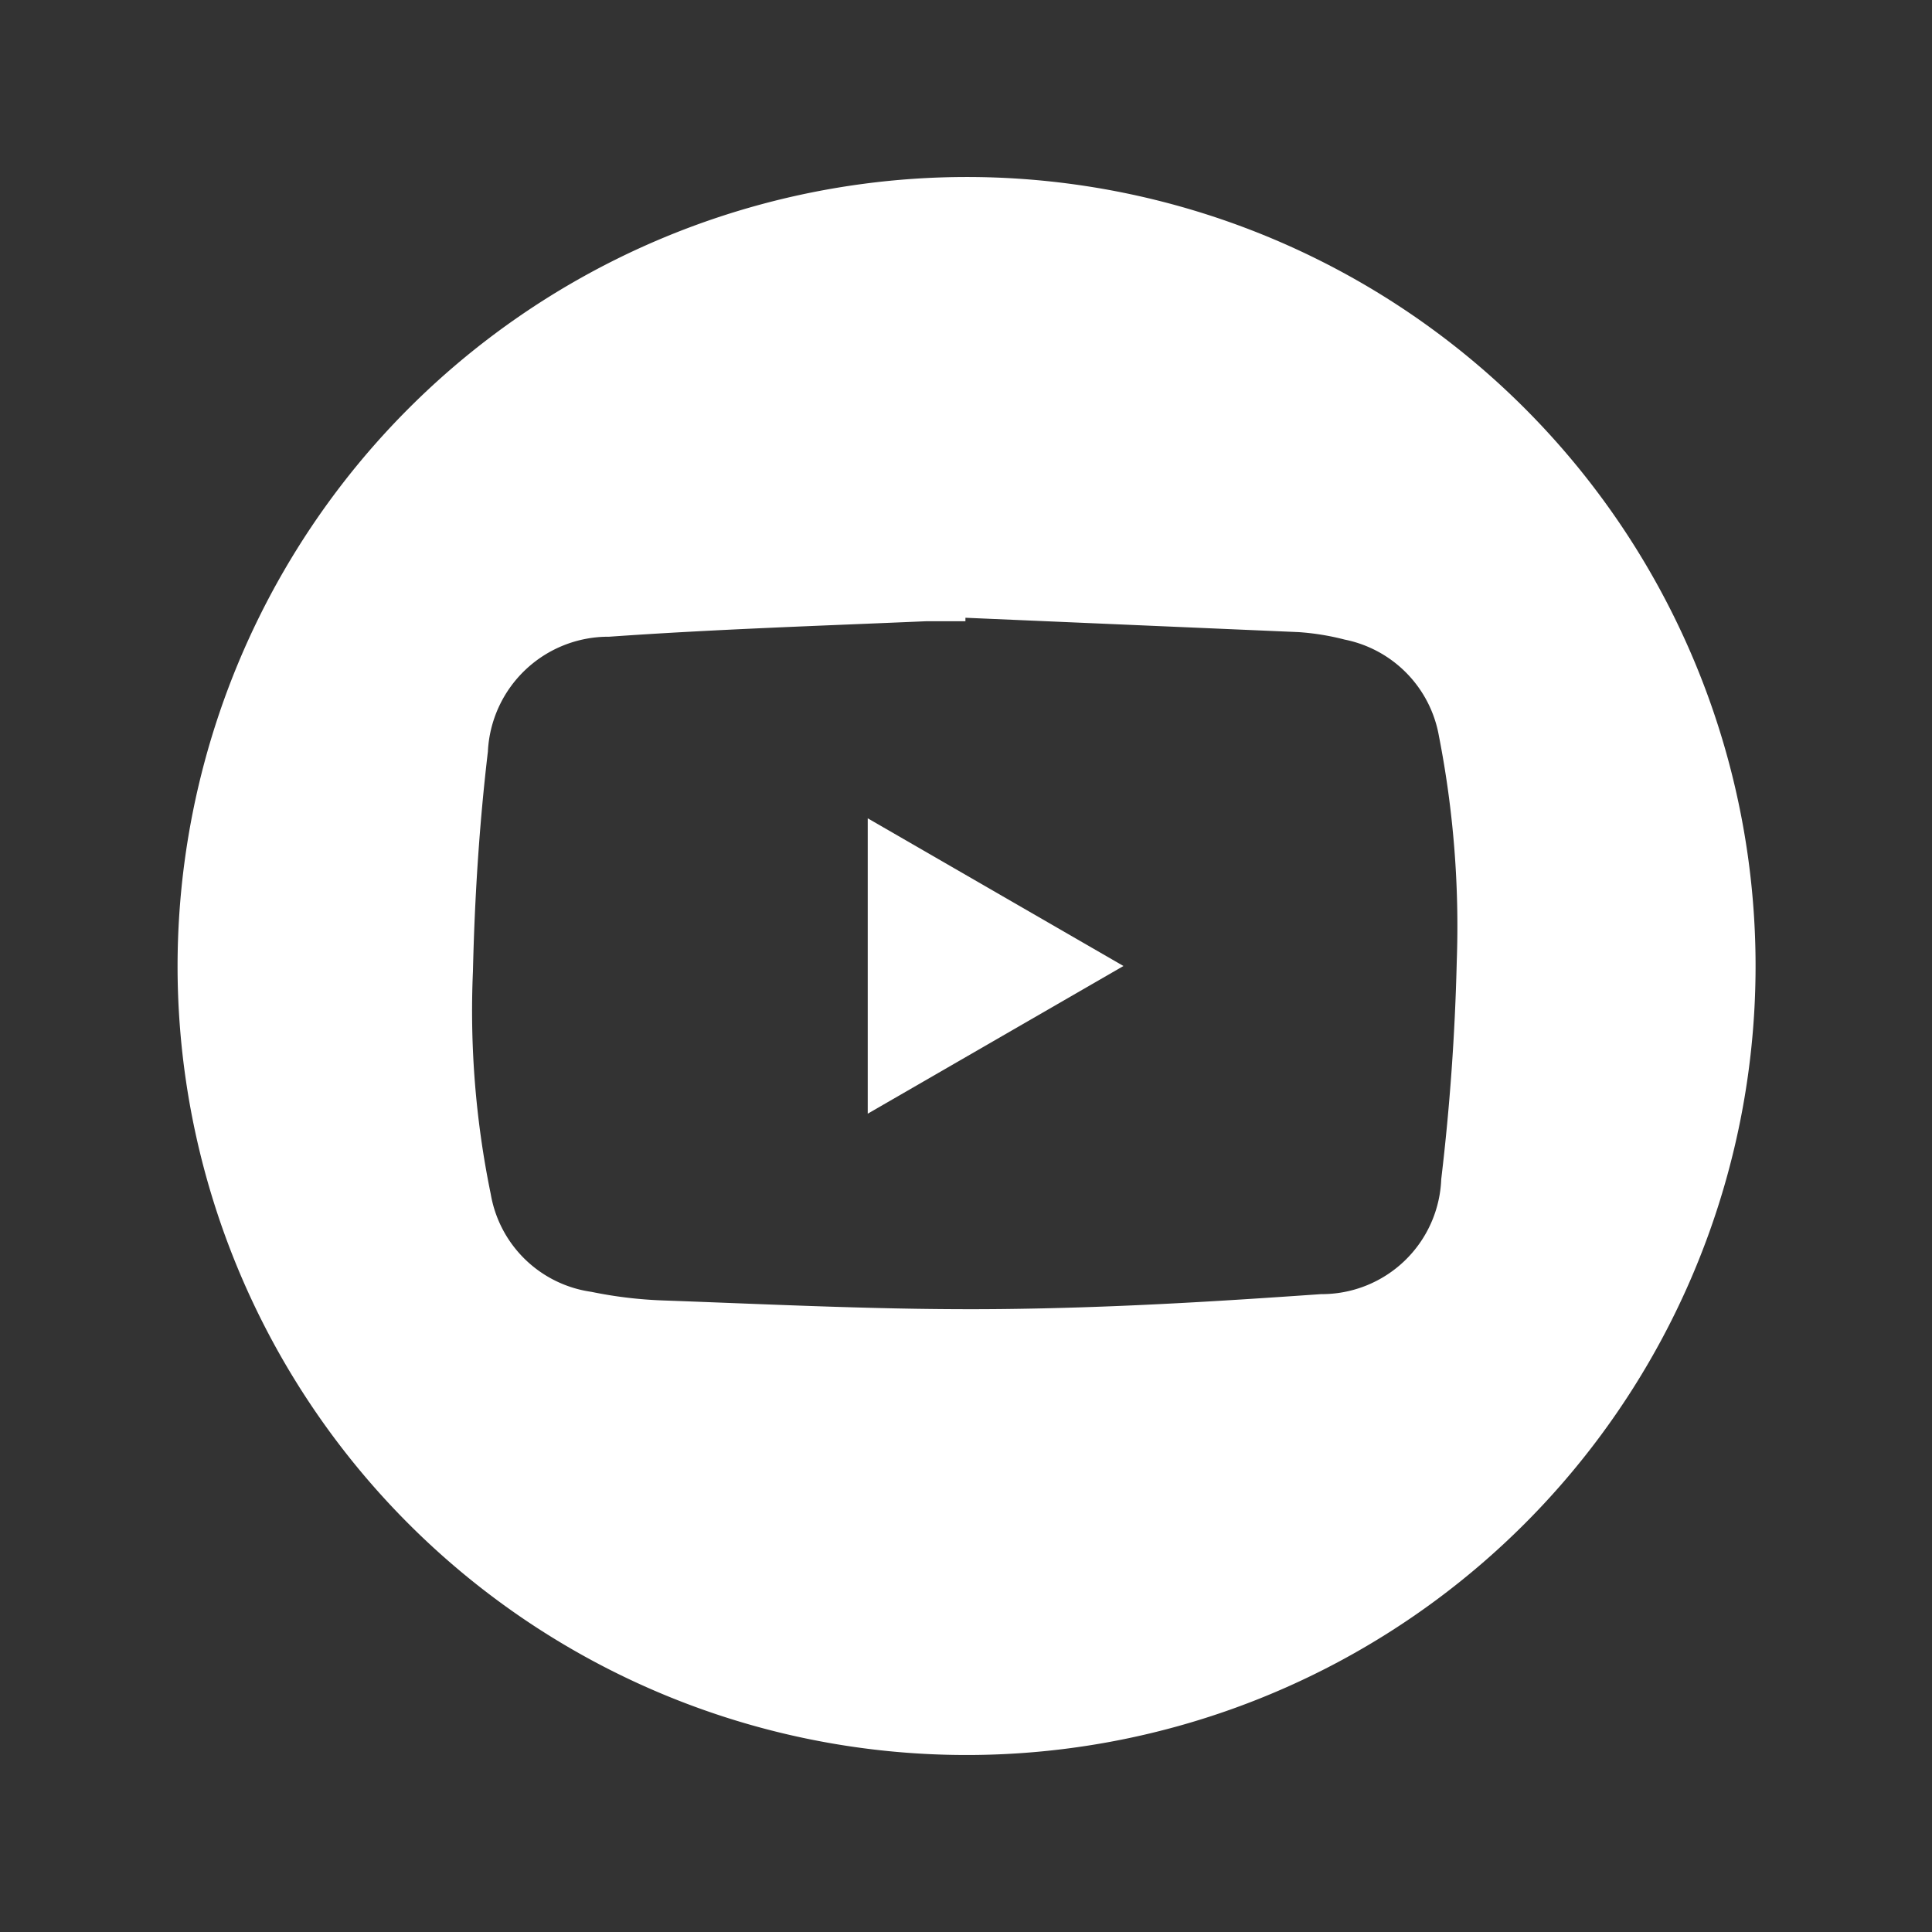 <svg id="Layer_1" data-name="Layer 1" xmlns="http://www.w3.org/2000/svg" viewBox="0 0 33.62 33.62"><rect x="0" y="0" width="33.62" height="33.62" fill="#333333" stroke="none"/><defs><style>.cls-1{fill:#fff;}</style></defs><path class="cls-1" d="M16.8,3.08A13.73,13.73,0,1,1,3.09,16.8,13.74,13.74,0,0,1,16.8,3.08Zm0,7.67v.06h-.67c-1.84.08-3.69.14-5.53.27a2.1,2.1,0,0,0-2.11,2c-.15,1.27-.23,2.54-.26,3.82a15.81,15.81,0,0,0,.31,3.88,2.07,2.07,0,0,0,1.75,1.7,7.49,7.49,0,0,0,1.25.15c1.95.07,3.91.17,5.86.15s3.73-.13,5.59-.26a2.08,2.08,0,0,0,2.09-2c.15-1.26.24-2.53.27-3.79a17.2,17.2,0,0,0-.31-3.92,2.08,2.08,0,0,0-1.64-1.68A4.38,4.38,0,0,0,22.6,11Z"/><path class="cls-1" d="M15.1,19.38V14.24l4.45,2.57Z"/></svg>